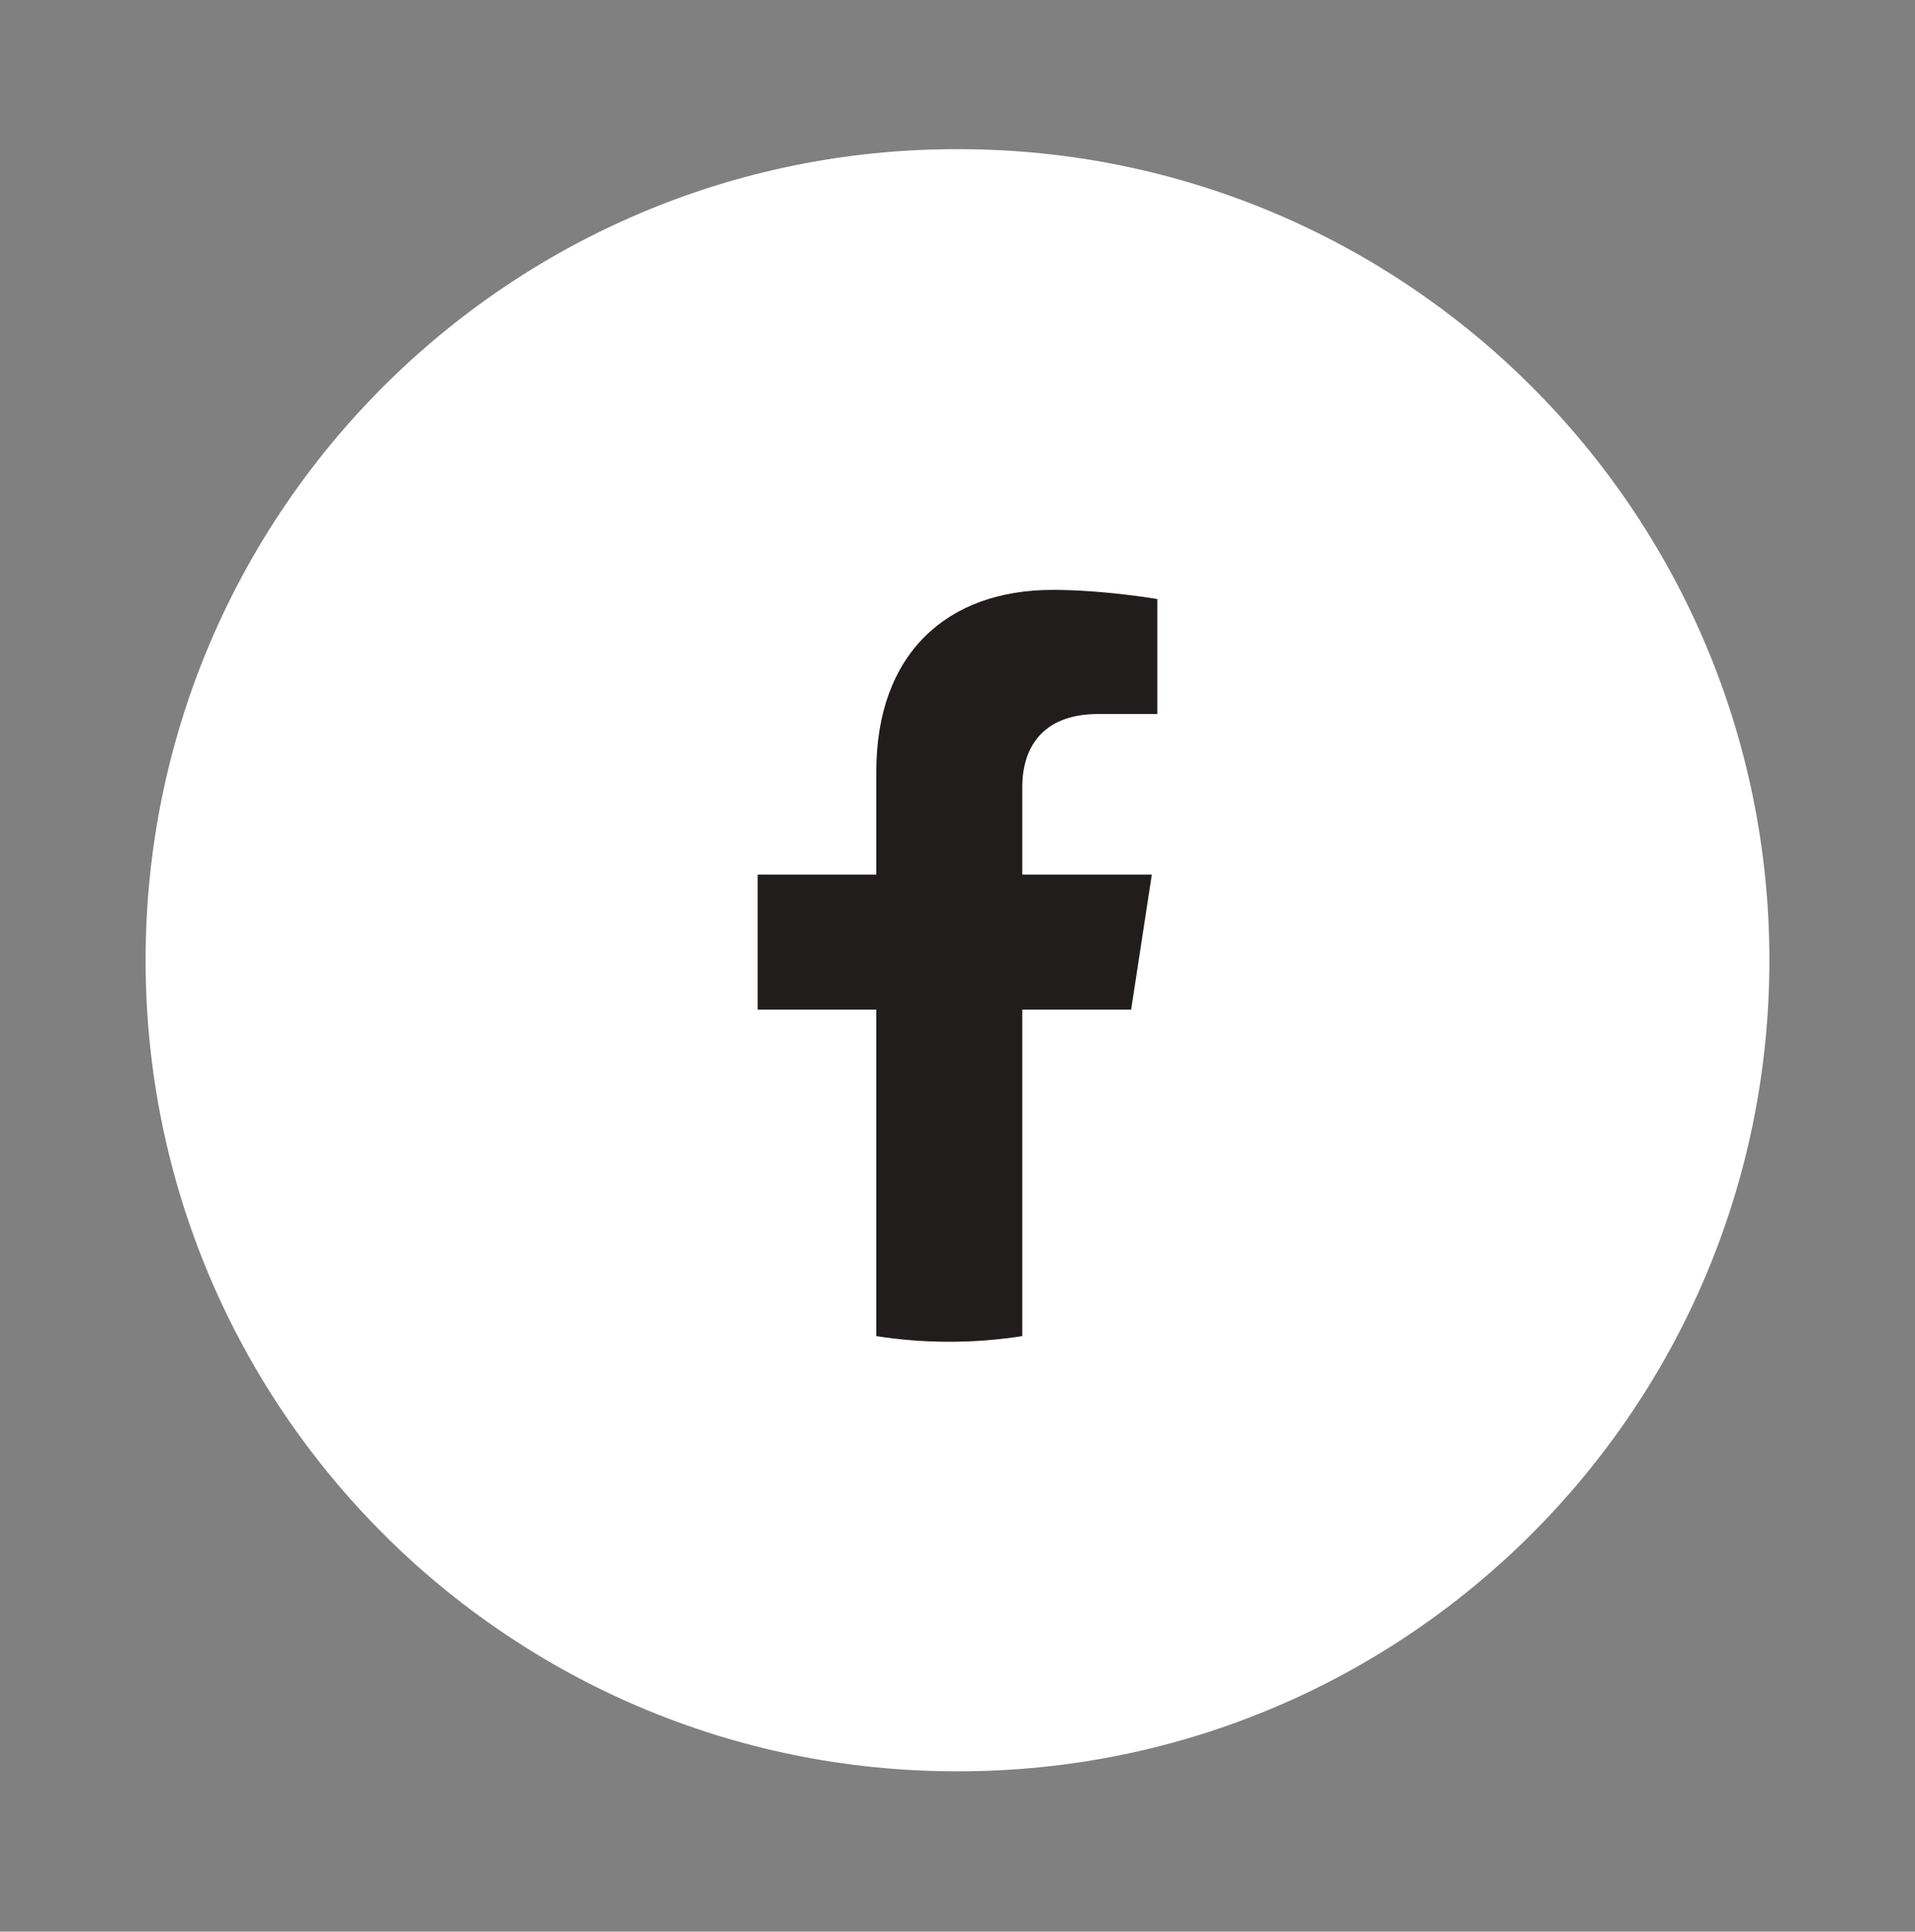 <svg width="116" height="117" viewBox="0 0 116 117" fill="none" xmlns="http://www.w3.org/2000/svg">
<rect x="0" y="0" width="116" height="117" fill="#808080" stroke="none"/>
<path d="M58.052 9.035H57.947C30.815 9.035 8.82 31.03 8.82 58.161C8.82 85.293 30.815 107.288 57.947 107.288H58.052C85.184 107.288 107.179 85.293 107.179 58.161C107.179 31.03 85.184 9.035 58.052 9.035Z" fill="white"/>
<path d="M68.517 61.153L69.771 52.973H61.924V47.668C61.924 45.43 63.018 43.247 66.533 43.247H70.103V36.283C70.103 36.283 66.864 35.73 63.77 35.73C57.303 35.73 53.081 39.649 53.081 46.739V52.973H45.897V61.153H53.081V80.927C54.523 81.154 55.999 81.27 57.502 81.27C59.006 81.27 60.481 81.154 61.924 80.927V61.153H68.517Z" fill="#211D1D"/>
</svg>
